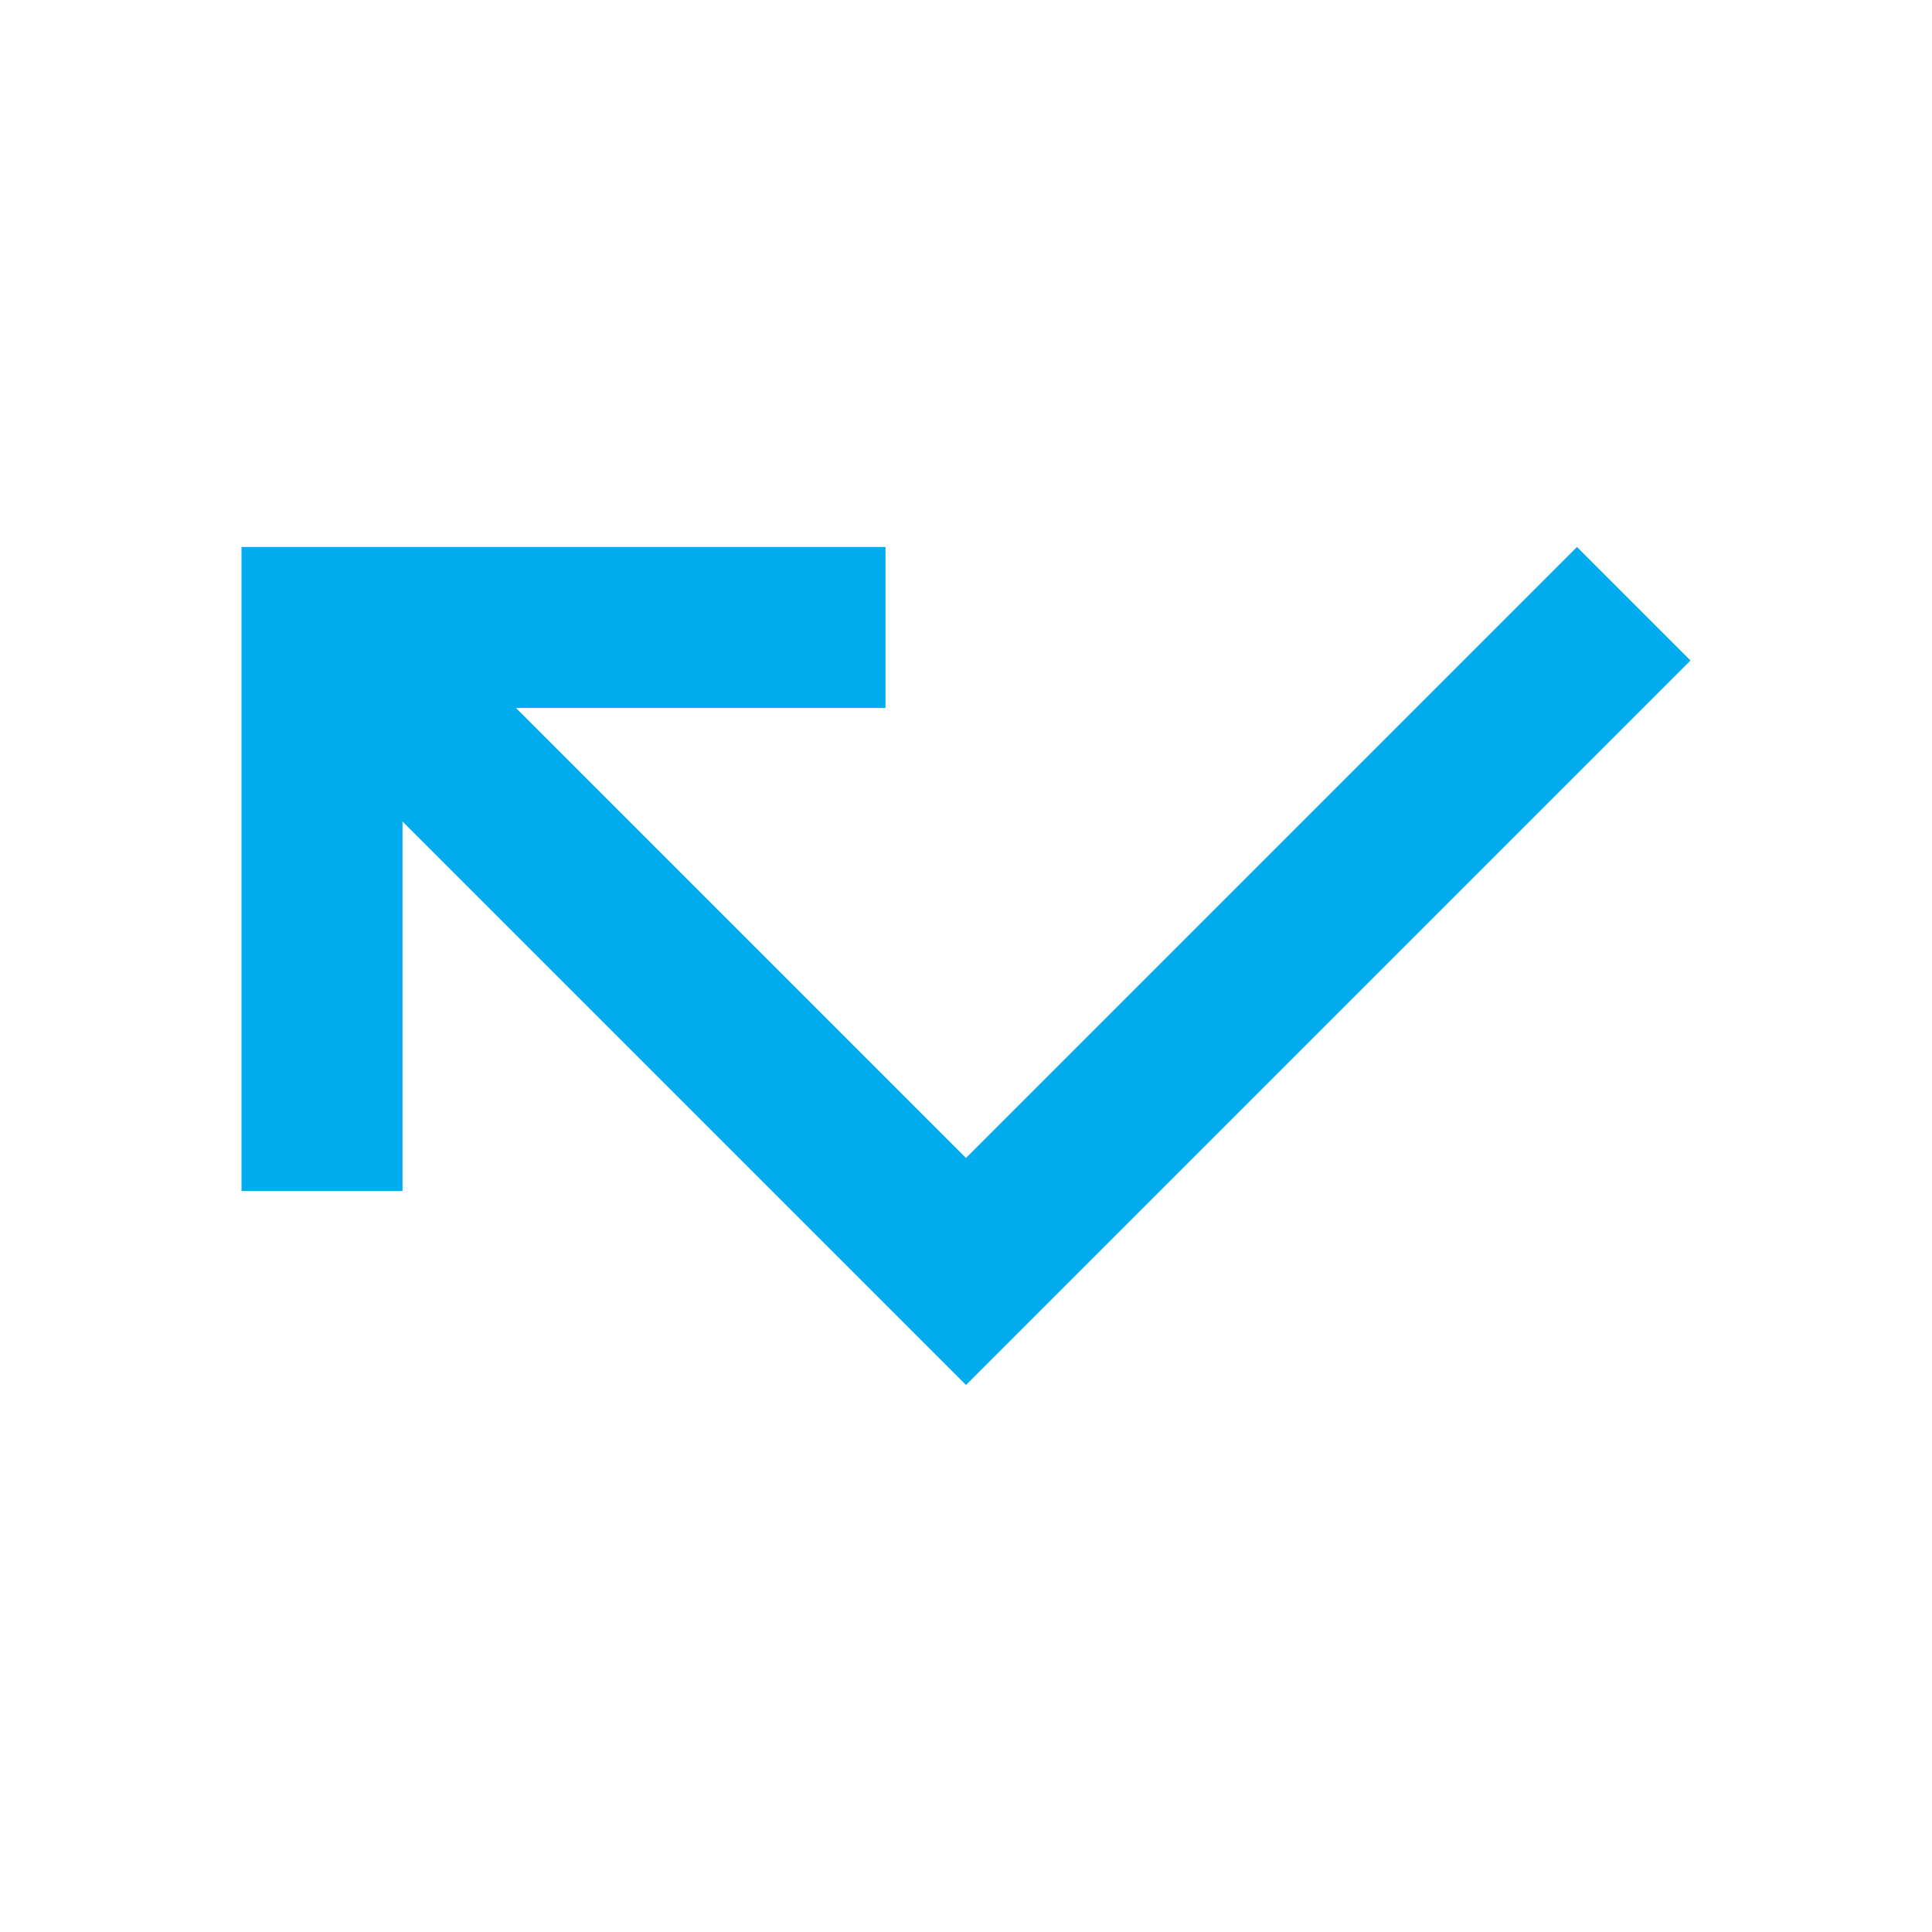 <svg width="48" height="48" viewBox="0 0 48 48" fill="none" xmlns="http://www.w3.org/2000/svg">
<path d="M39.18 13.59L24 28.77L12.82 17.59H22V13.59H6V29.59H10V20.41L24 34.41L42 16.41L39.18 13.59Z" fill="#00ACEE"/>
</svg>
